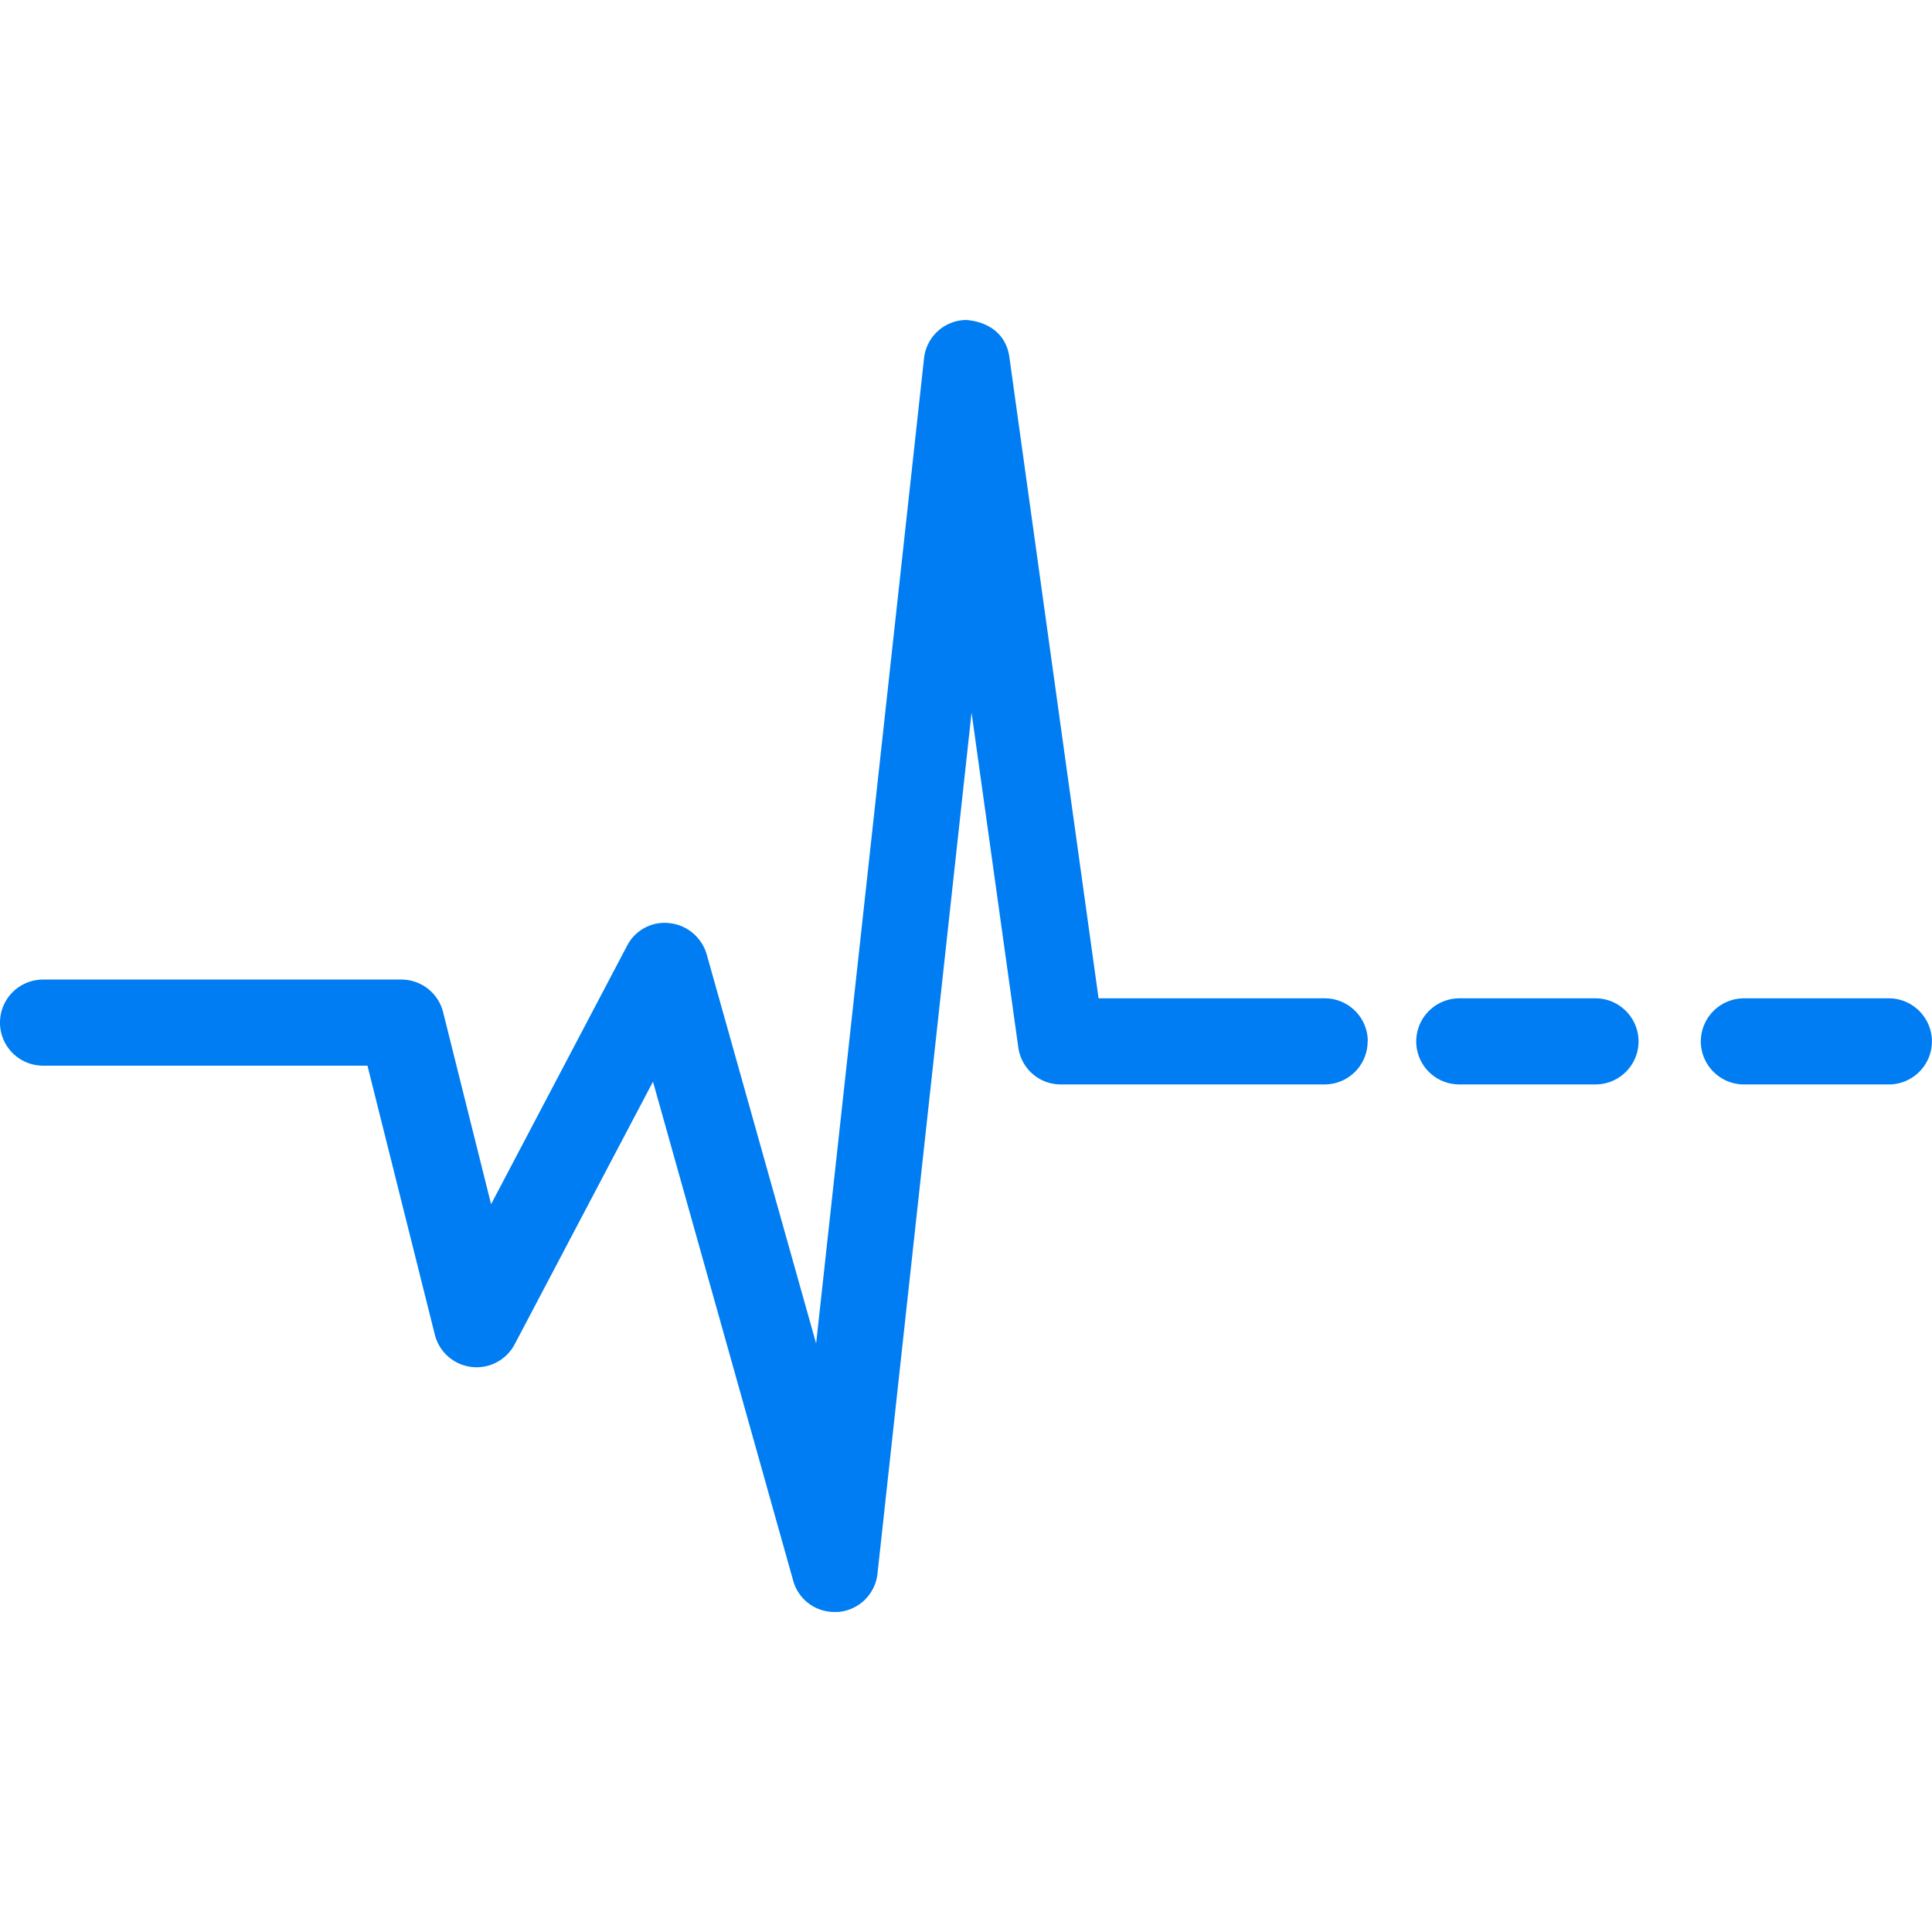 <svg xmlns="http://www.w3.org/2000/svg" width="512" height="512" viewBox="0 0 125.656 125.655"><path fill="#007DF2" d="M88.95 67.73a2.8 2.8 0 01-2.8 2.8H68.99a2.78 2.78 0 01-2.76-2.41l-3.04-21.77-6.12 56.01a2.8 2.8 0 01-2.56 2.48c-.08 0-.15 0-.23 0a2.77 2.77 0 01-2.69-2.03l-9.12-32.46-8.99 17.07a2.8 2.8 0 01-5.2-.62L23.9 69.31H2.8a2.8 2.8 0 010-5.6H26.1a2.8 2.8 0 012.72 2.12l3.12 12.49 8.84-16.8a2.74 2.74 0 012.77-1.48c1.14.12 2.09.93 2.41 2.02l7.12 25.32 7.02-64.09a2.79 2.79 0 012.74-2.48c1.58.13 2.62 1.02 2.81 2.42l5.8 41.7h14.71a2.8 2.8 0 012.8 2.8zm14.82-2.8h-8.86a2.81 2.81 0 00-2.8 2.8 2.8 2.8 0 002.8 2.8h8.86c1.54 0 2.8-1.25 2.8-2.8 0-1.54-1.26-2.8-2.8-2.8zm19.08 0h-9.43a2.81 2.81 0 00-2.8 2.8c0 1.55 1.27 2.8 2.8 2.8h9.43c1.54 0 2.8-1.25 2.8-2.8 0-1.54-1.26-2.8-2.8-2.8z" class="active-path" data-old_color="#000000" data-original="#000000"/></svg>